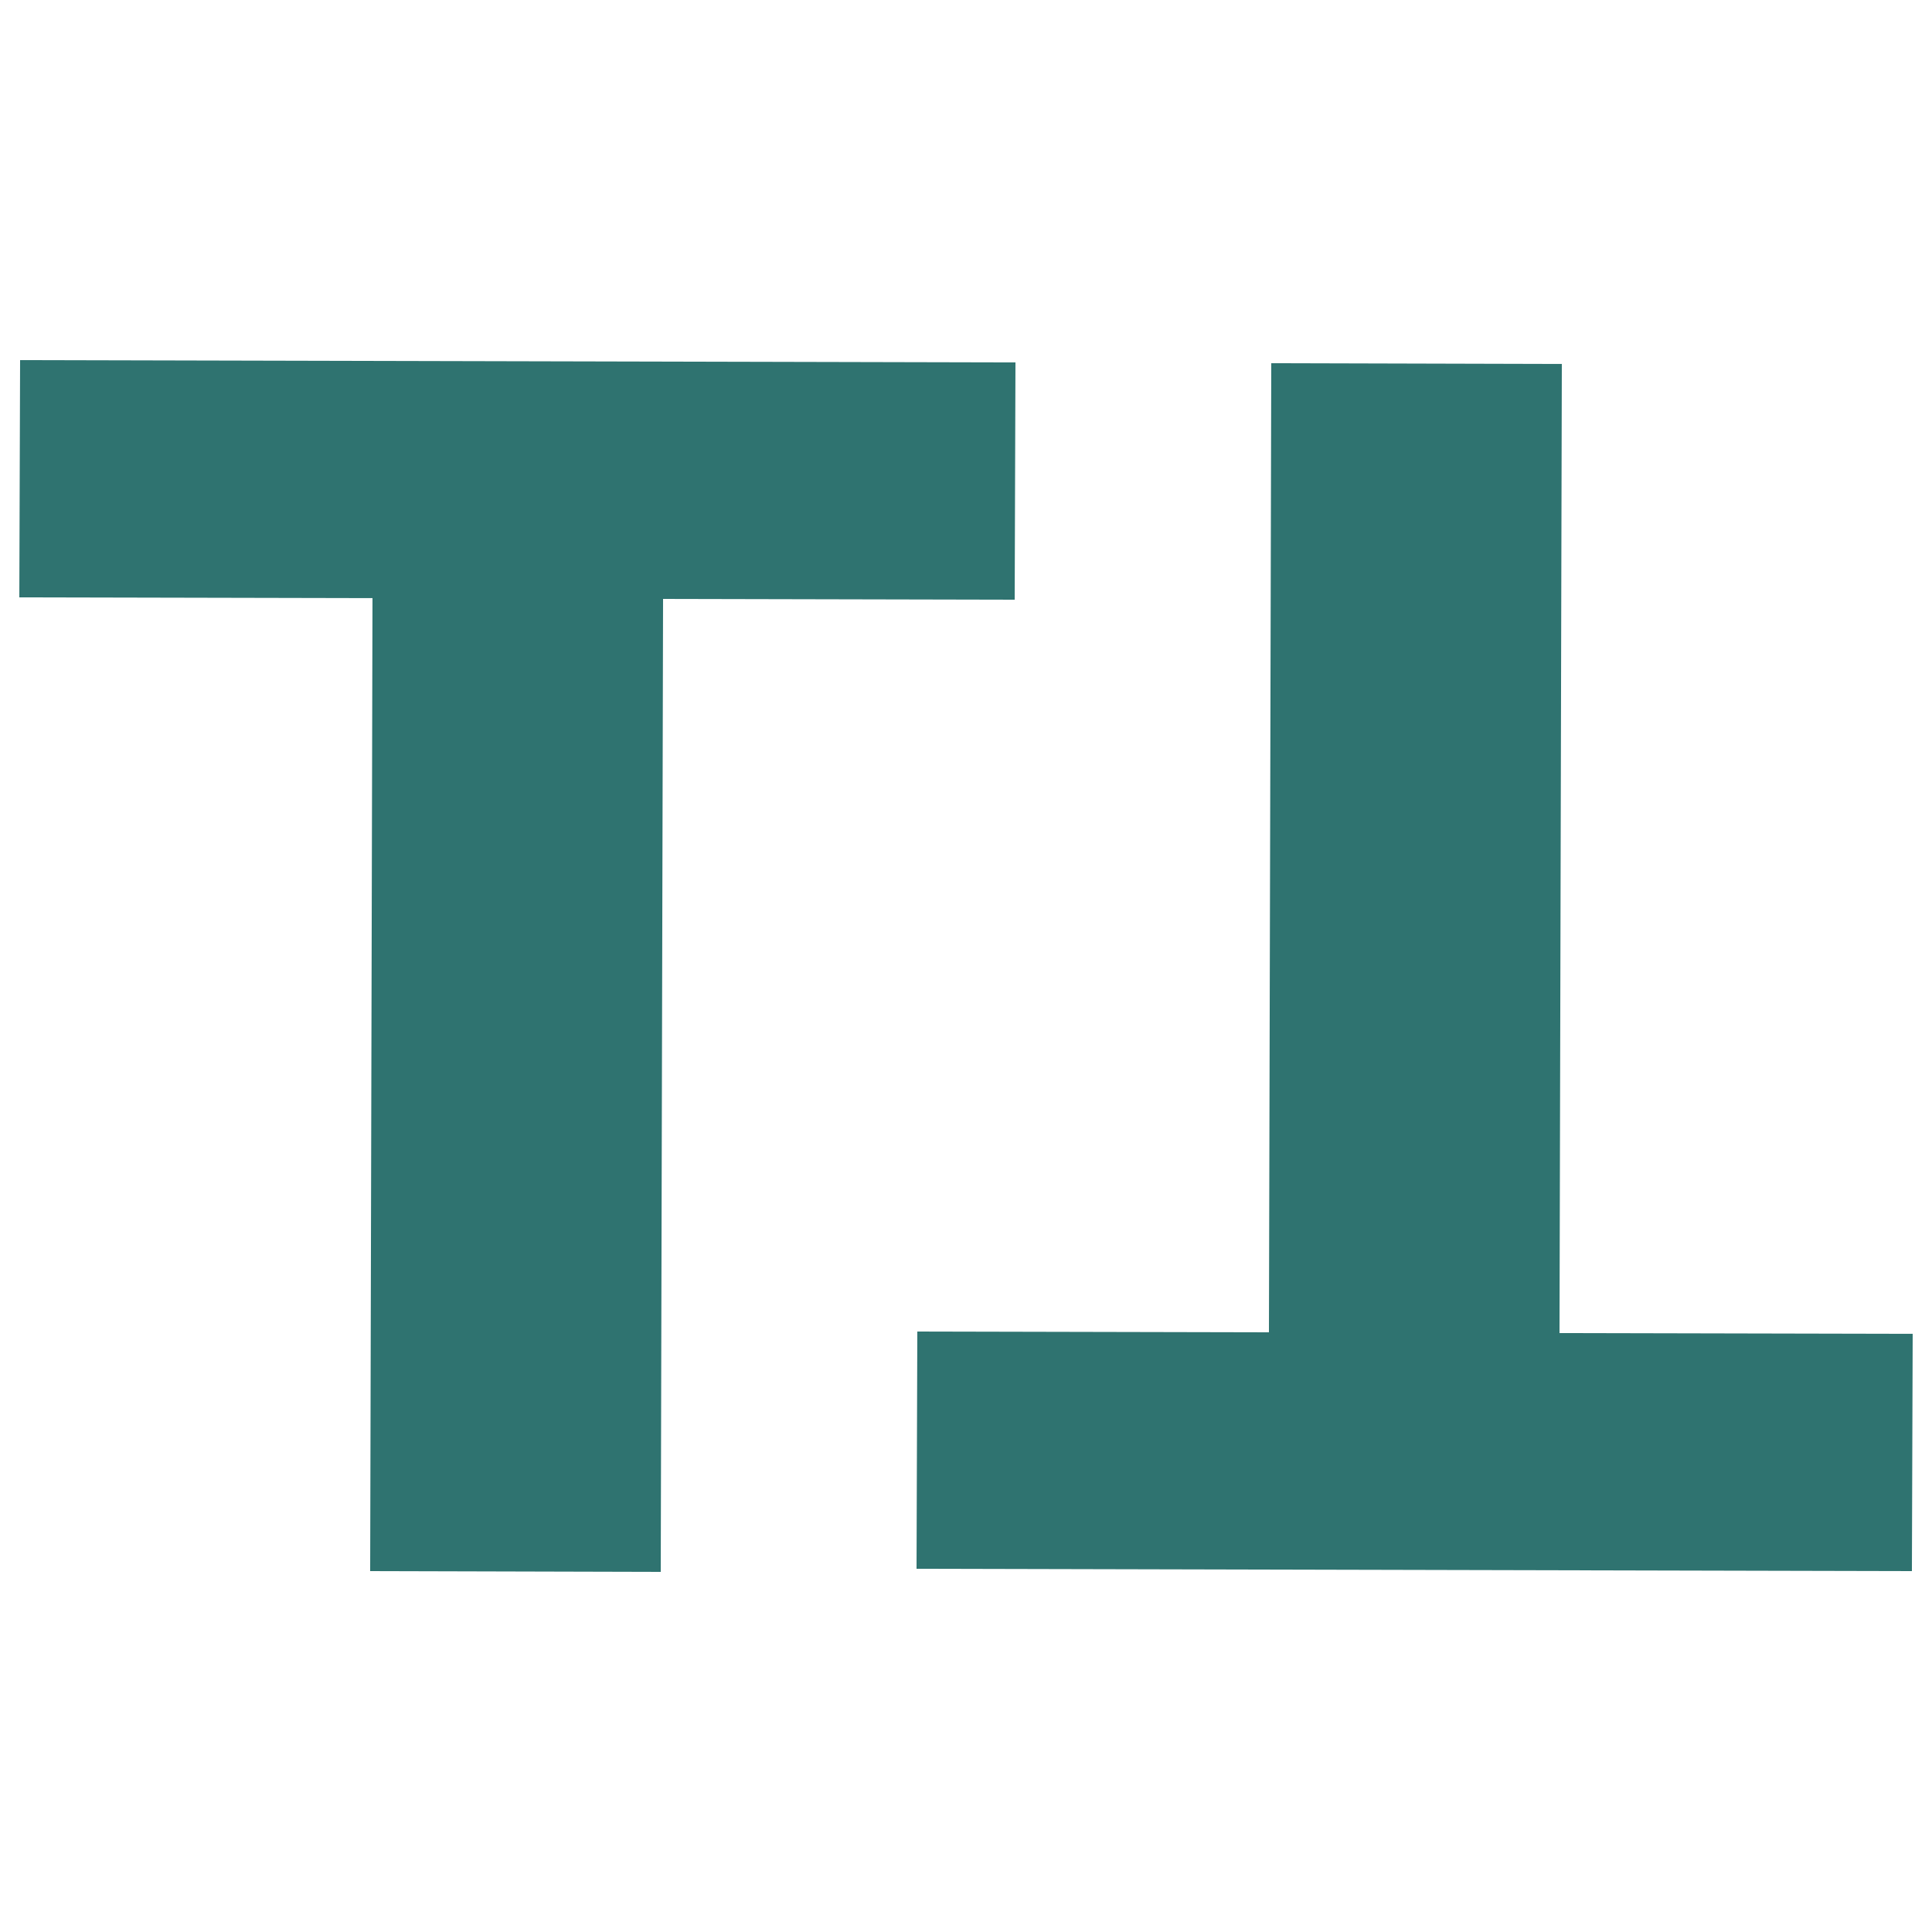 <?xml version="1.0" encoding="utf-8"?>
<!-- Generator: Adobe Illustrator 28.0.0, SVG Export Plug-In . SVG Version: 6.00 Build 0)  -->
<svg version="1.1" id="Layer_1" xmlns="http://www.w3.org/2000/svg" xmlns:xlink="http://www.w3.org/1999/xlink" x="0px" y="0px"
	 viewBox="0 0 250 250" style="enable-background:new 0 0 250 250;" xml:space="preserve">
<style type="text/css">
	.st0{fill:#2F7370;}
</style>
<g>
	<polygon class="st0" points="201.8,172.5 247.5,172.6 247.4,203.3 118.6,203 118.7,172.3 164.2,172.4 164.5,47 202.1,47.1 	"/>
	<polygon class="st0" points="48.2,77.4 2.5,77.3 2.6,46.6 131.4,46.9 131.3,77.6 85.8,77.5 85.5,203.4 47.9,203.3 	"/>
</g>
</svg>
